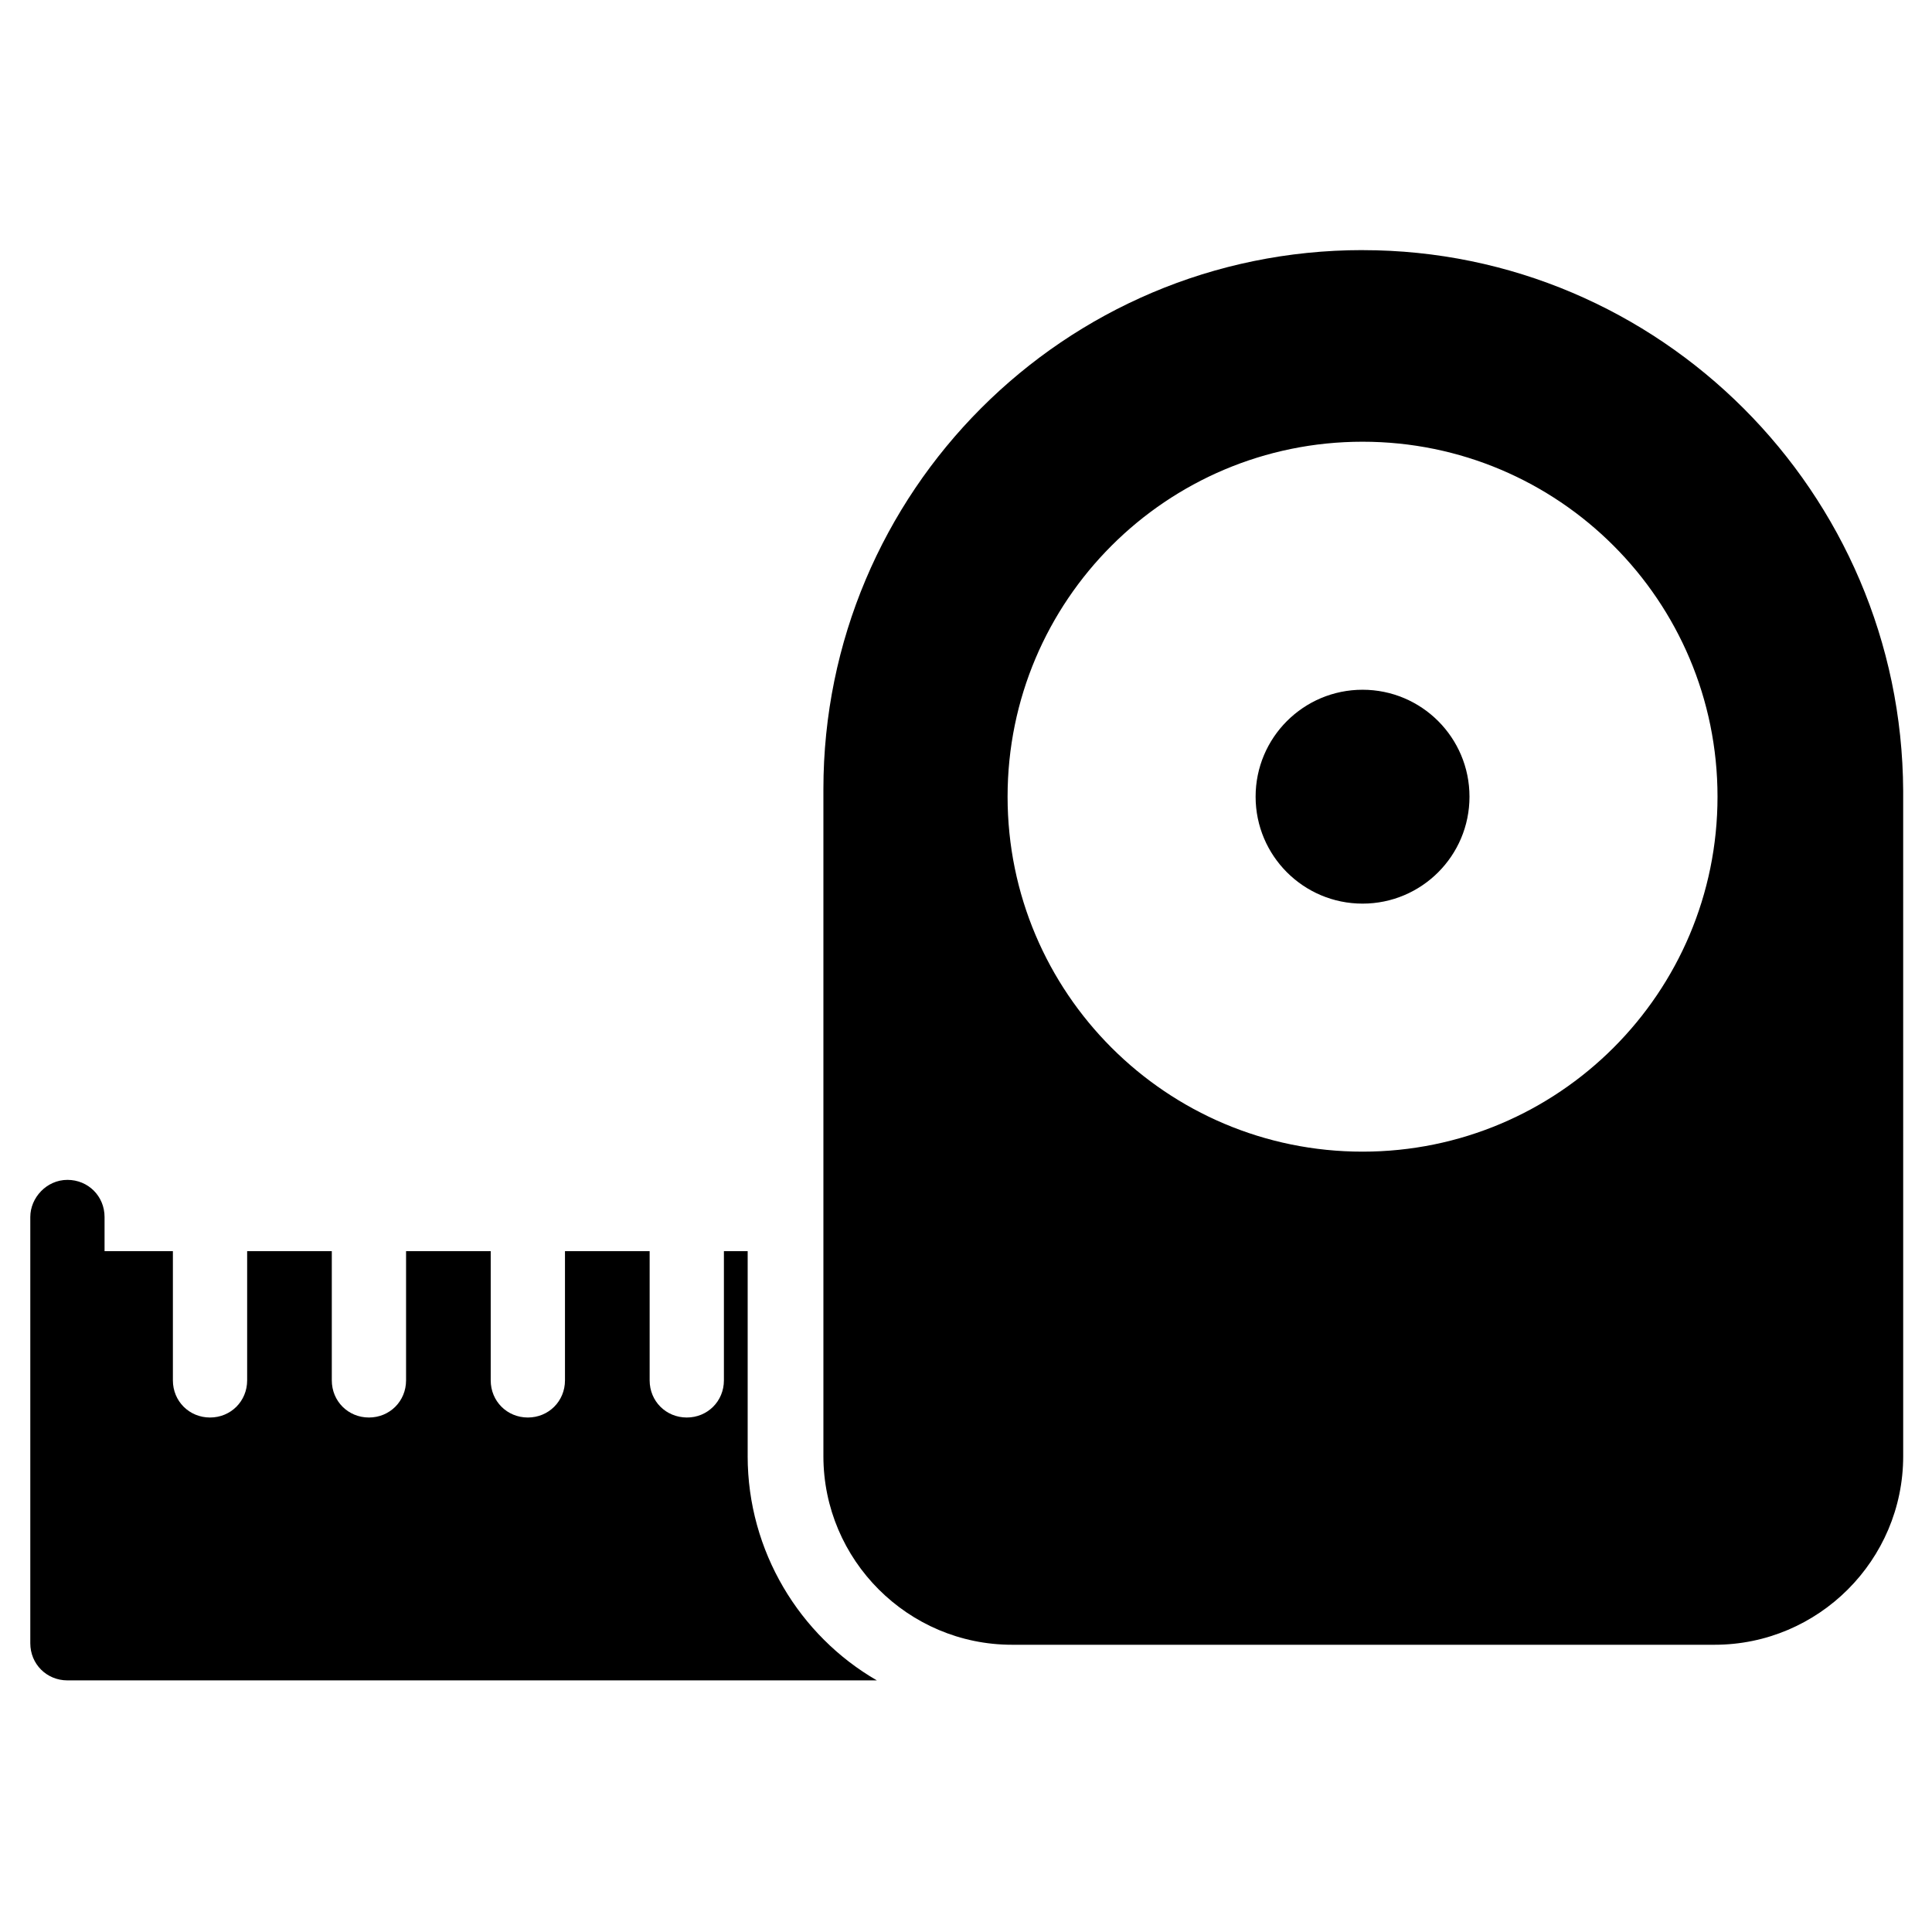 <?xml version="1.0" encoding="UTF-8"?>
<!-- Uploaded to: ICON Repo, www.svgrepo.com, Generator: ICON Repo Mixer Tools -->
<svg fill="#000000" width="800px" height="800px" version="1.1" viewBox="144 144 512 512" xmlns="http://www.w3.org/2000/svg">
 <g>
  <path d="m505.09 210.28c-79.113 0-142.88 64.156-142.88 142.88v176.73c0 27.551 22.434 49.988 49.988 49.988h186.18c27.551 0 49.988-22.434 49.988-49.988l-0.004-176.33c-0.391-79.113-64.551-143.27-143.27-143.27zm0 238.92c-51.957 0-94.07-42.117-94.07-94.07 0-51.957 42.117-94.07 94.07-94.07 51.957 0 94.07 42.117 94.07 94.07s-42.113 94.07-94.07 94.07z"/>
  <path d="m533.43 355.13c0 15.652-12.688 28.34-28.34 28.34s-28.34-12.688-28.34-28.34 12.688-28.34 28.34-28.34 28.34 12.688 28.34 28.34"/>
  <path d="m342.14 529.89v-54.316h-6.297v34.242c0 5.512-4.328 9.84-9.84 9.84-5.512 0-9.84-4.328-9.84-9.84v-34.242h-22.438v34.242c0 5.512-4.328 9.84-9.84 9.84s-9.84-4.328-9.84-9.84v-34.242h-22.434v34.242c0 5.512-4.328 9.84-9.84 9.84-5.512 0-9.84-4.328-9.84-9.84v-34.242h-22.434v34.242c0 5.512-4.328 9.84-9.84 9.84-5.512 0-9.84-4.328-9.84-9.84v-34.242h-18.109v-9.055c0-5.512-4.328-9.84-9.84-9.84-5.512 0-9.84 4.723-9.84 9.84v112.96c0 5.512 4.328 9.84 9.84 9.84h214.51c-20.469-11.809-34.242-34.242-34.242-59.434z"/>
 </g>
</svg>